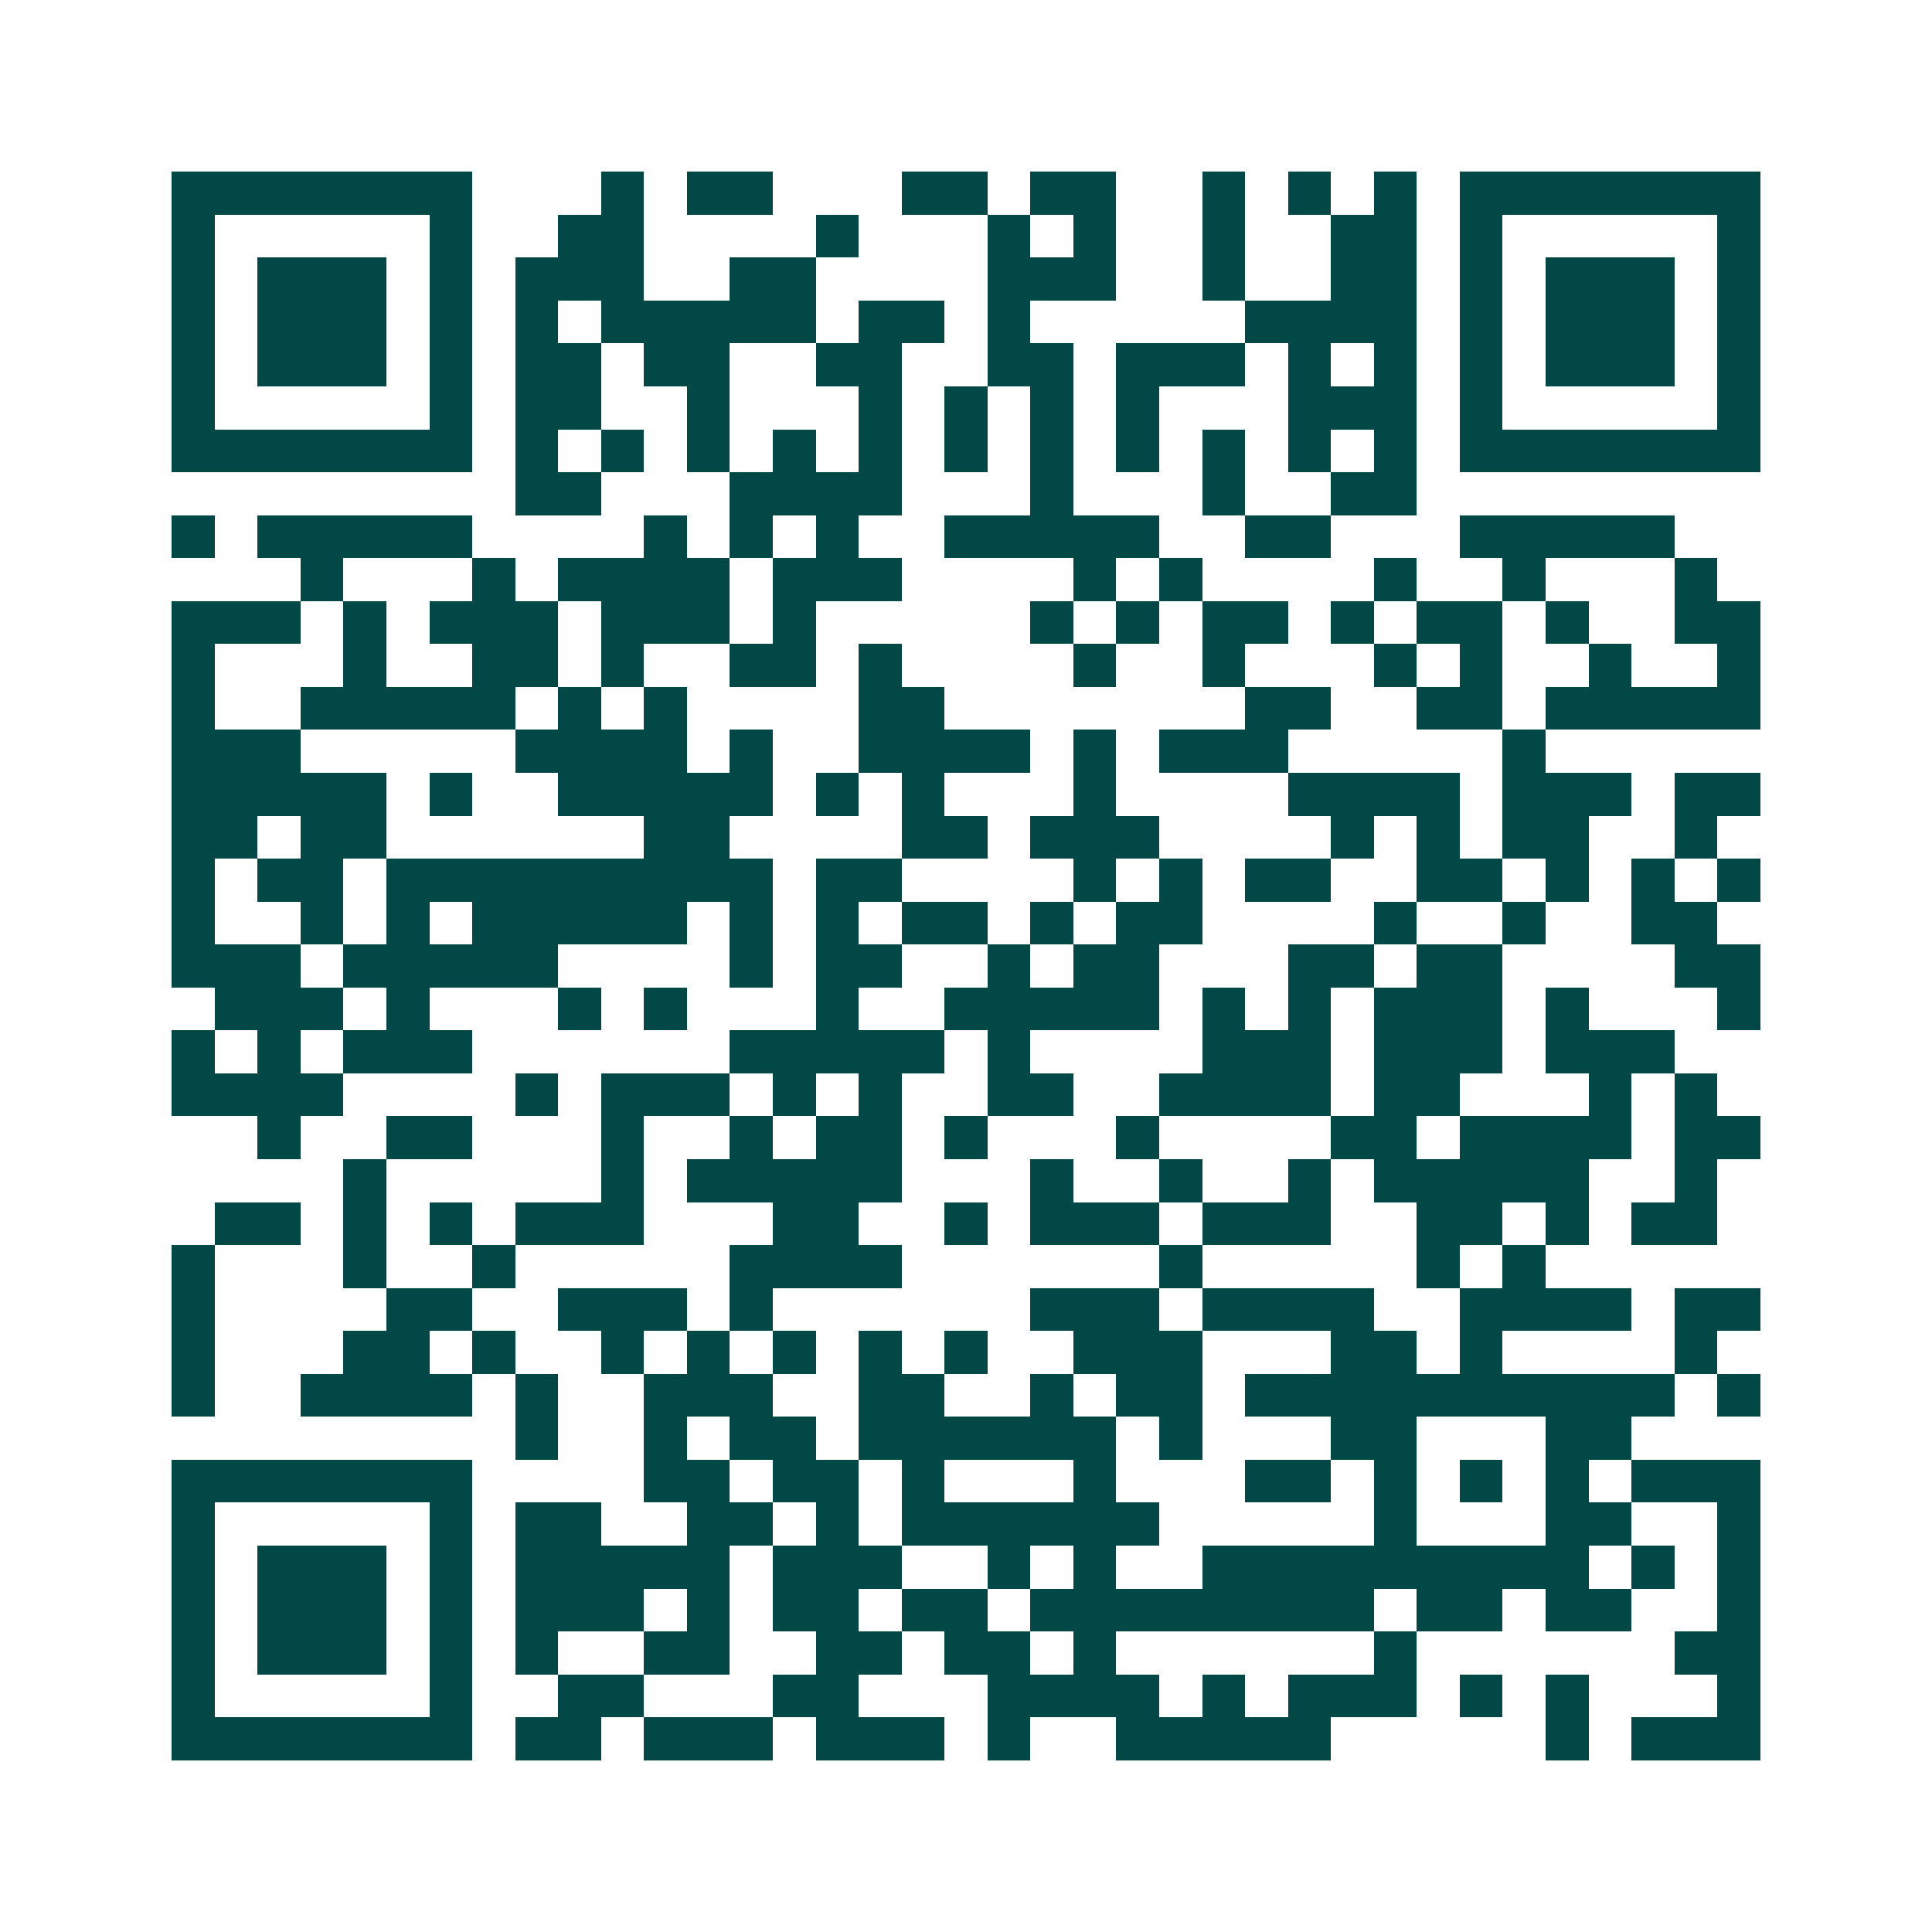 <svg xmlns="http://www.w3.org/2000/svg" width="200" height="200" viewBox="0 0 45 45" shape-rendering="crispEdges"><path fill="#ffffff" d="M0 0h45v45H0z"/><path stroke="#014847" d="M4 4.5h7m3 0h1m1 0h2m3 0h2m1 0h2m2 0h1m1 0h1m1 0h1m1 0h7M4 5.5h1m5 0h1m2 0h2m4 0h1m3 0h1m1 0h1m2 0h1m2 0h2m1 0h1m5 0h1M4 6.5h1m1 0h3m1 0h1m1 0h3m2 0h2m4 0h3m2 0h1m2 0h2m1 0h1m1 0h3m1 0h1M4 7.5h1m1 0h3m1 0h1m1 0h1m1 0h5m1 0h2m1 0h1m5 0h4m1 0h1m1 0h3m1 0h1M4 8.5h1m1 0h3m1 0h1m1 0h2m1 0h2m2 0h2m2 0h2m1 0h3m1 0h1m1 0h1m1 0h1m1 0h3m1 0h1M4 9.5h1m5 0h1m1 0h2m2 0h1m3 0h1m1 0h1m1 0h1m1 0h1m3 0h3m1 0h1m5 0h1M4 10.5h7m1 0h1m1 0h1m1 0h1m1 0h1m1 0h1m1 0h1m1 0h1m1 0h1m1 0h1m1 0h1m1 0h1m1 0h7M12 11.5h2m3 0h4m3 0h1m3 0h1m2 0h2M4 12.5h1m1 0h5m4 0h1m1 0h1m1 0h1m2 0h5m2 0h2m3 0h5M7 13.5h1m3 0h1m1 0h4m1 0h3m4 0h1m1 0h1m4 0h1m2 0h1m3 0h1M4 14.5h3m1 0h1m1 0h3m1 0h3m1 0h1m5 0h1m1 0h1m1 0h2m1 0h1m1 0h2m1 0h1m2 0h2M4 15.5h1m3 0h1m2 0h2m1 0h1m2 0h2m1 0h1m4 0h1m2 0h1m3 0h1m1 0h1m2 0h1m2 0h1M4 16.5h1m2 0h5m1 0h1m1 0h1m4 0h2m7 0h2m2 0h2m1 0h5M4 17.5h3m5 0h4m1 0h1m2 0h4m1 0h1m1 0h3m5 0h1M4 18.5h5m1 0h1m2 0h5m1 0h1m1 0h1m3 0h1m4 0h4m1 0h3m1 0h2M4 19.5h2m1 0h2m6 0h2m4 0h2m1 0h3m4 0h1m1 0h1m1 0h2m2 0h1M4 20.5h1m1 0h2m1 0h9m1 0h2m4 0h1m1 0h1m1 0h2m2 0h2m1 0h1m1 0h1m1 0h1M4 21.5h1m2 0h1m1 0h1m1 0h5m1 0h1m1 0h1m1 0h2m1 0h1m1 0h2m4 0h1m2 0h1m2 0h2M4 22.5h3m1 0h5m4 0h1m1 0h2m2 0h1m1 0h2m3 0h2m1 0h2m4 0h2M5 23.5h3m1 0h1m3 0h1m1 0h1m3 0h1m2 0h5m1 0h1m1 0h1m1 0h3m1 0h1m3 0h1M4 24.5h1m1 0h1m1 0h3m6 0h5m1 0h1m4 0h3m1 0h3m1 0h3M4 25.5h4m4 0h1m1 0h3m1 0h1m1 0h1m2 0h2m2 0h4m1 0h2m3 0h1m1 0h1M6 26.5h1m2 0h2m3 0h1m2 0h1m1 0h2m1 0h1m3 0h1m4 0h2m1 0h4m1 0h2M8 27.5h1m5 0h1m1 0h5m3 0h1m2 0h1m2 0h1m1 0h5m2 0h1M5 28.5h2m1 0h1m1 0h1m1 0h3m3 0h2m2 0h1m1 0h3m1 0h3m2 0h2m1 0h1m1 0h2M4 29.5h1m3 0h1m2 0h1m5 0h4m6 0h1m5 0h1m1 0h1M4 30.5h1m4 0h2m2 0h3m1 0h1m6 0h3m1 0h4m2 0h4m1 0h2M4 31.5h1m3 0h2m1 0h1m2 0h1m1 0h1m1 0h1m1 0h1m1 0h1m2 0h3m3 0h2m1 0h1m4 0h1M4 32.5h1m2 0h4m1 0h1m2 0h3m2 0h2m2 0h1m1 0h2m1 0h10m1 0h1M12 33.5h1m2 0h1m1 0h2m1 0h6m1 0h1m3 0h2m3 0h2M4 34.5h7m4 0h2m1 0h2m1 0h1m3 0h1m3 0h2m1 0h1m1 0h1m1 0h1m1 0h3M4 35.5h1m5 0h1m1 0h2m2 0h2m1 0h1m1 0h6m5 0h1m3 0h2m2 0h1M4 36.5h1m1 0h3m1 0h1m1 0h5m1 0h3m2 0h1m1 0h1m2 0h9m1 0h1m1 0h1M4 37.5h1m1 0h3m1 0h1m1 0h3m1 0h1m1 0h2m1 0h2m1 0h8m1 0h2m1 0h2m2 0h1M4 38.5h1m1 0h3m1 0h1m1 0h1m2 0h2m2 0h2m1 0h2m1 0h1m6 0h1m6 0h2M4 39.5h1m5 0h1m2 0h2m3 0h2m3 0h4m1 0h1m1 0h3m1 0h1m1 0h1m3 0h1M4 40.5h7m1 0h2m1 0h3m1 0h3m1 0h1m2 0h5m5 0h1m1 0h3"/></svg>
